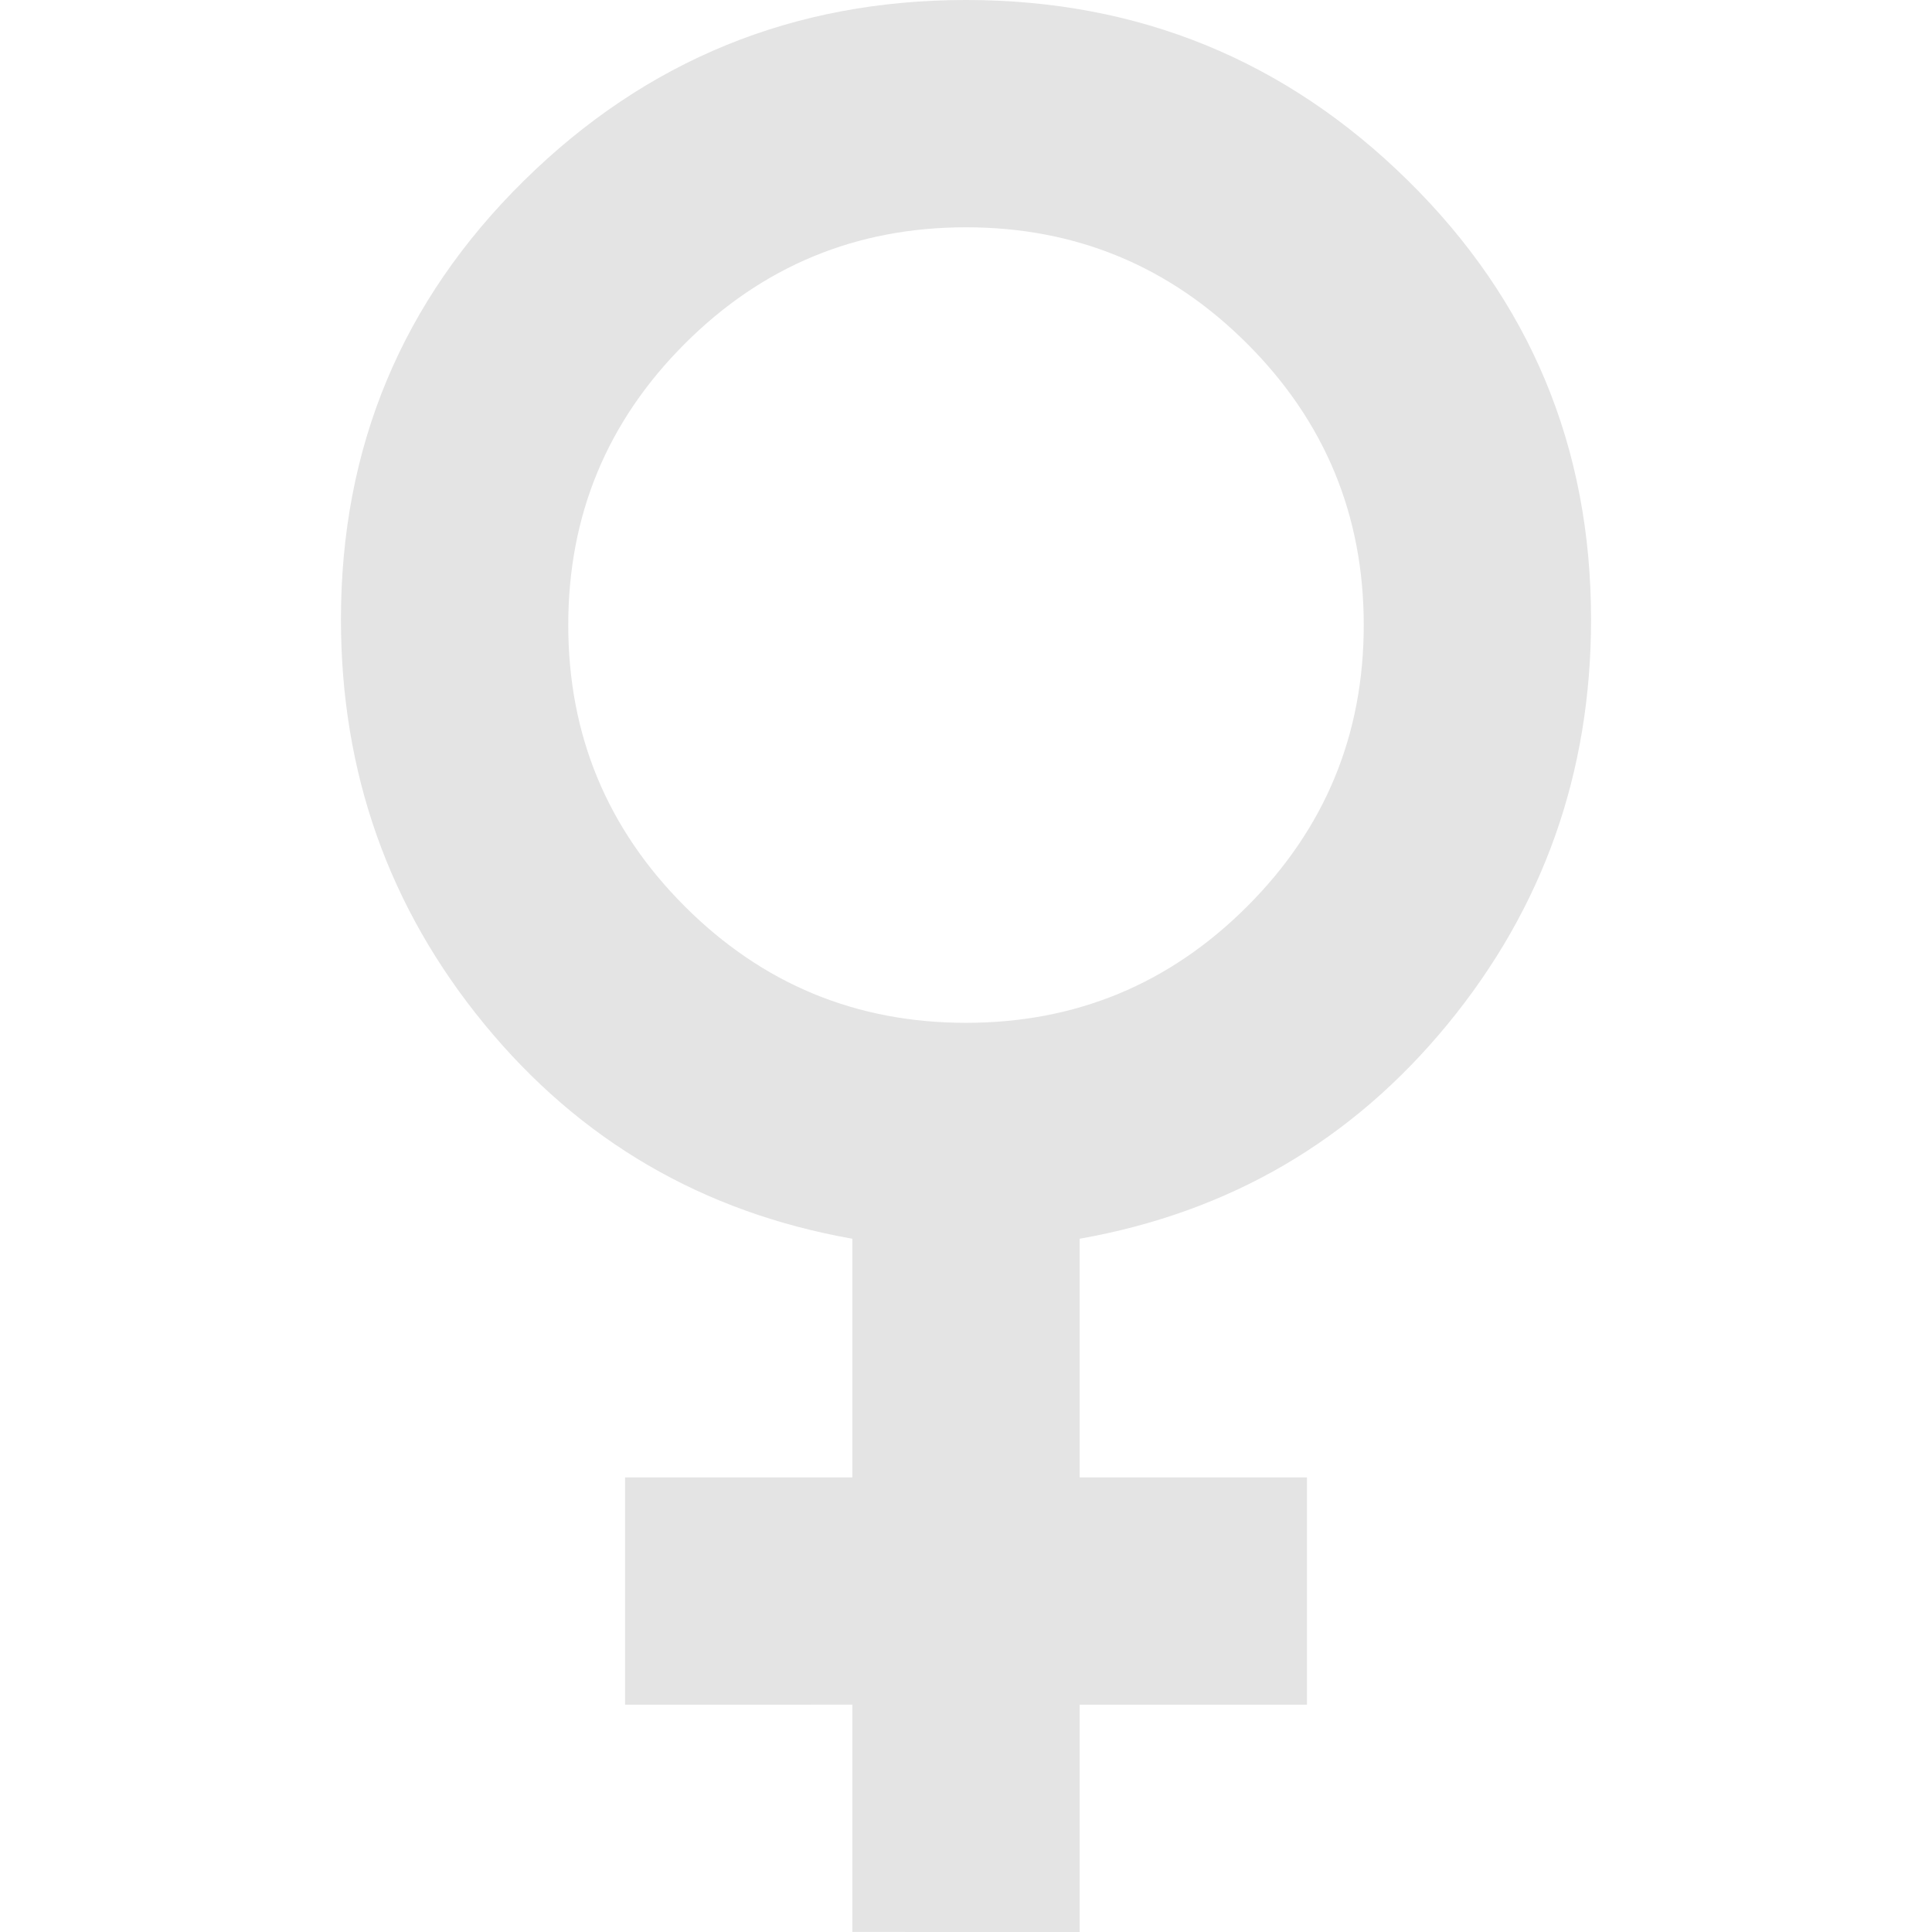 <?xml version="1.0" encoding="UTF-8"?>
<!DOCTYPE svg PUBLIC "-//W3C//DTD SVG 1.1//EN" "http://www.w3.org/Graphics/SVG/1.1/DTD/svg11.dtd">
<!-- Creator: CorelDRAW -->
<svg xmlns="http://www.w3.org/2000/svg" xml:space="preserve" width="25.4mm" height="25.4mm" version="1.1" style="shape-rendering:geometricPrecision; text-rendering:geometricPrecision; image-rendering:optimizeQuality; fill-rule:evenodd; clip-rule:evenodd"
viewBox="0 0 2539.98 2539.98"
 xmlns:xlink="http://www.w3.org/1999/xlink"
 xmlns:xodm="http://www.corel.com/coreldraw/odm/2003">
 <defs>
  <style type="text/css">
   <![CDATA[
    .fil0 {fill:#E4E4E4;fill-rule:nonzero}
   ]]>
  </style>
 </defs>
 <g id="Camada_x0020_1">
  <path class="fil0" d="M1120.57 2539.93l0 -298.83 -298.78 0.05 0 -298.83 298.78 0 0 -313.75c-196.74,-34.84 -357.96,-128.86 -483.72,-282.01 -125.75,-153.14 -188.61,-330.57 -188.61,-532.28 0,-226.61 80.3,-418.95 240.9,-577.06 160.66,-158.17 354.24,-237.23 580.85,-237.23 226.61,0 420.19,79.06 580.85,237.23 160.6,158.11 240.9,350.45 240.9,577.06 0,201.71 -62.86,379.14 -188.61,532.28 -125.76,153.15 -286.98,247.17 -483.72,282.01l0 313.75 298.84 0 0 298.83 -298.84 0 0 298.84 -298.84 -0.06zm149.42 -1195.23c144.45,0 267.67,-51.05 369.76,-153.15 102.1,-102.09 153.15,-225.37 153.15,-369.82 0,-144.39 -51.05,-267.66 -153.15,-369.76 -102.09,-102.09 -225.31,-153.14 -369.76,-153.14 -144.45,0 -267.67,51.05 -369.76,153.14 -102.1,102.1 -153.15,225.37 -153.15,369.76 0,144.45 51.05,267.73 153.15,369.82 102.09,102.1 225.31,153.15 369.76,153.15z"/>
 </g>
</svg>
